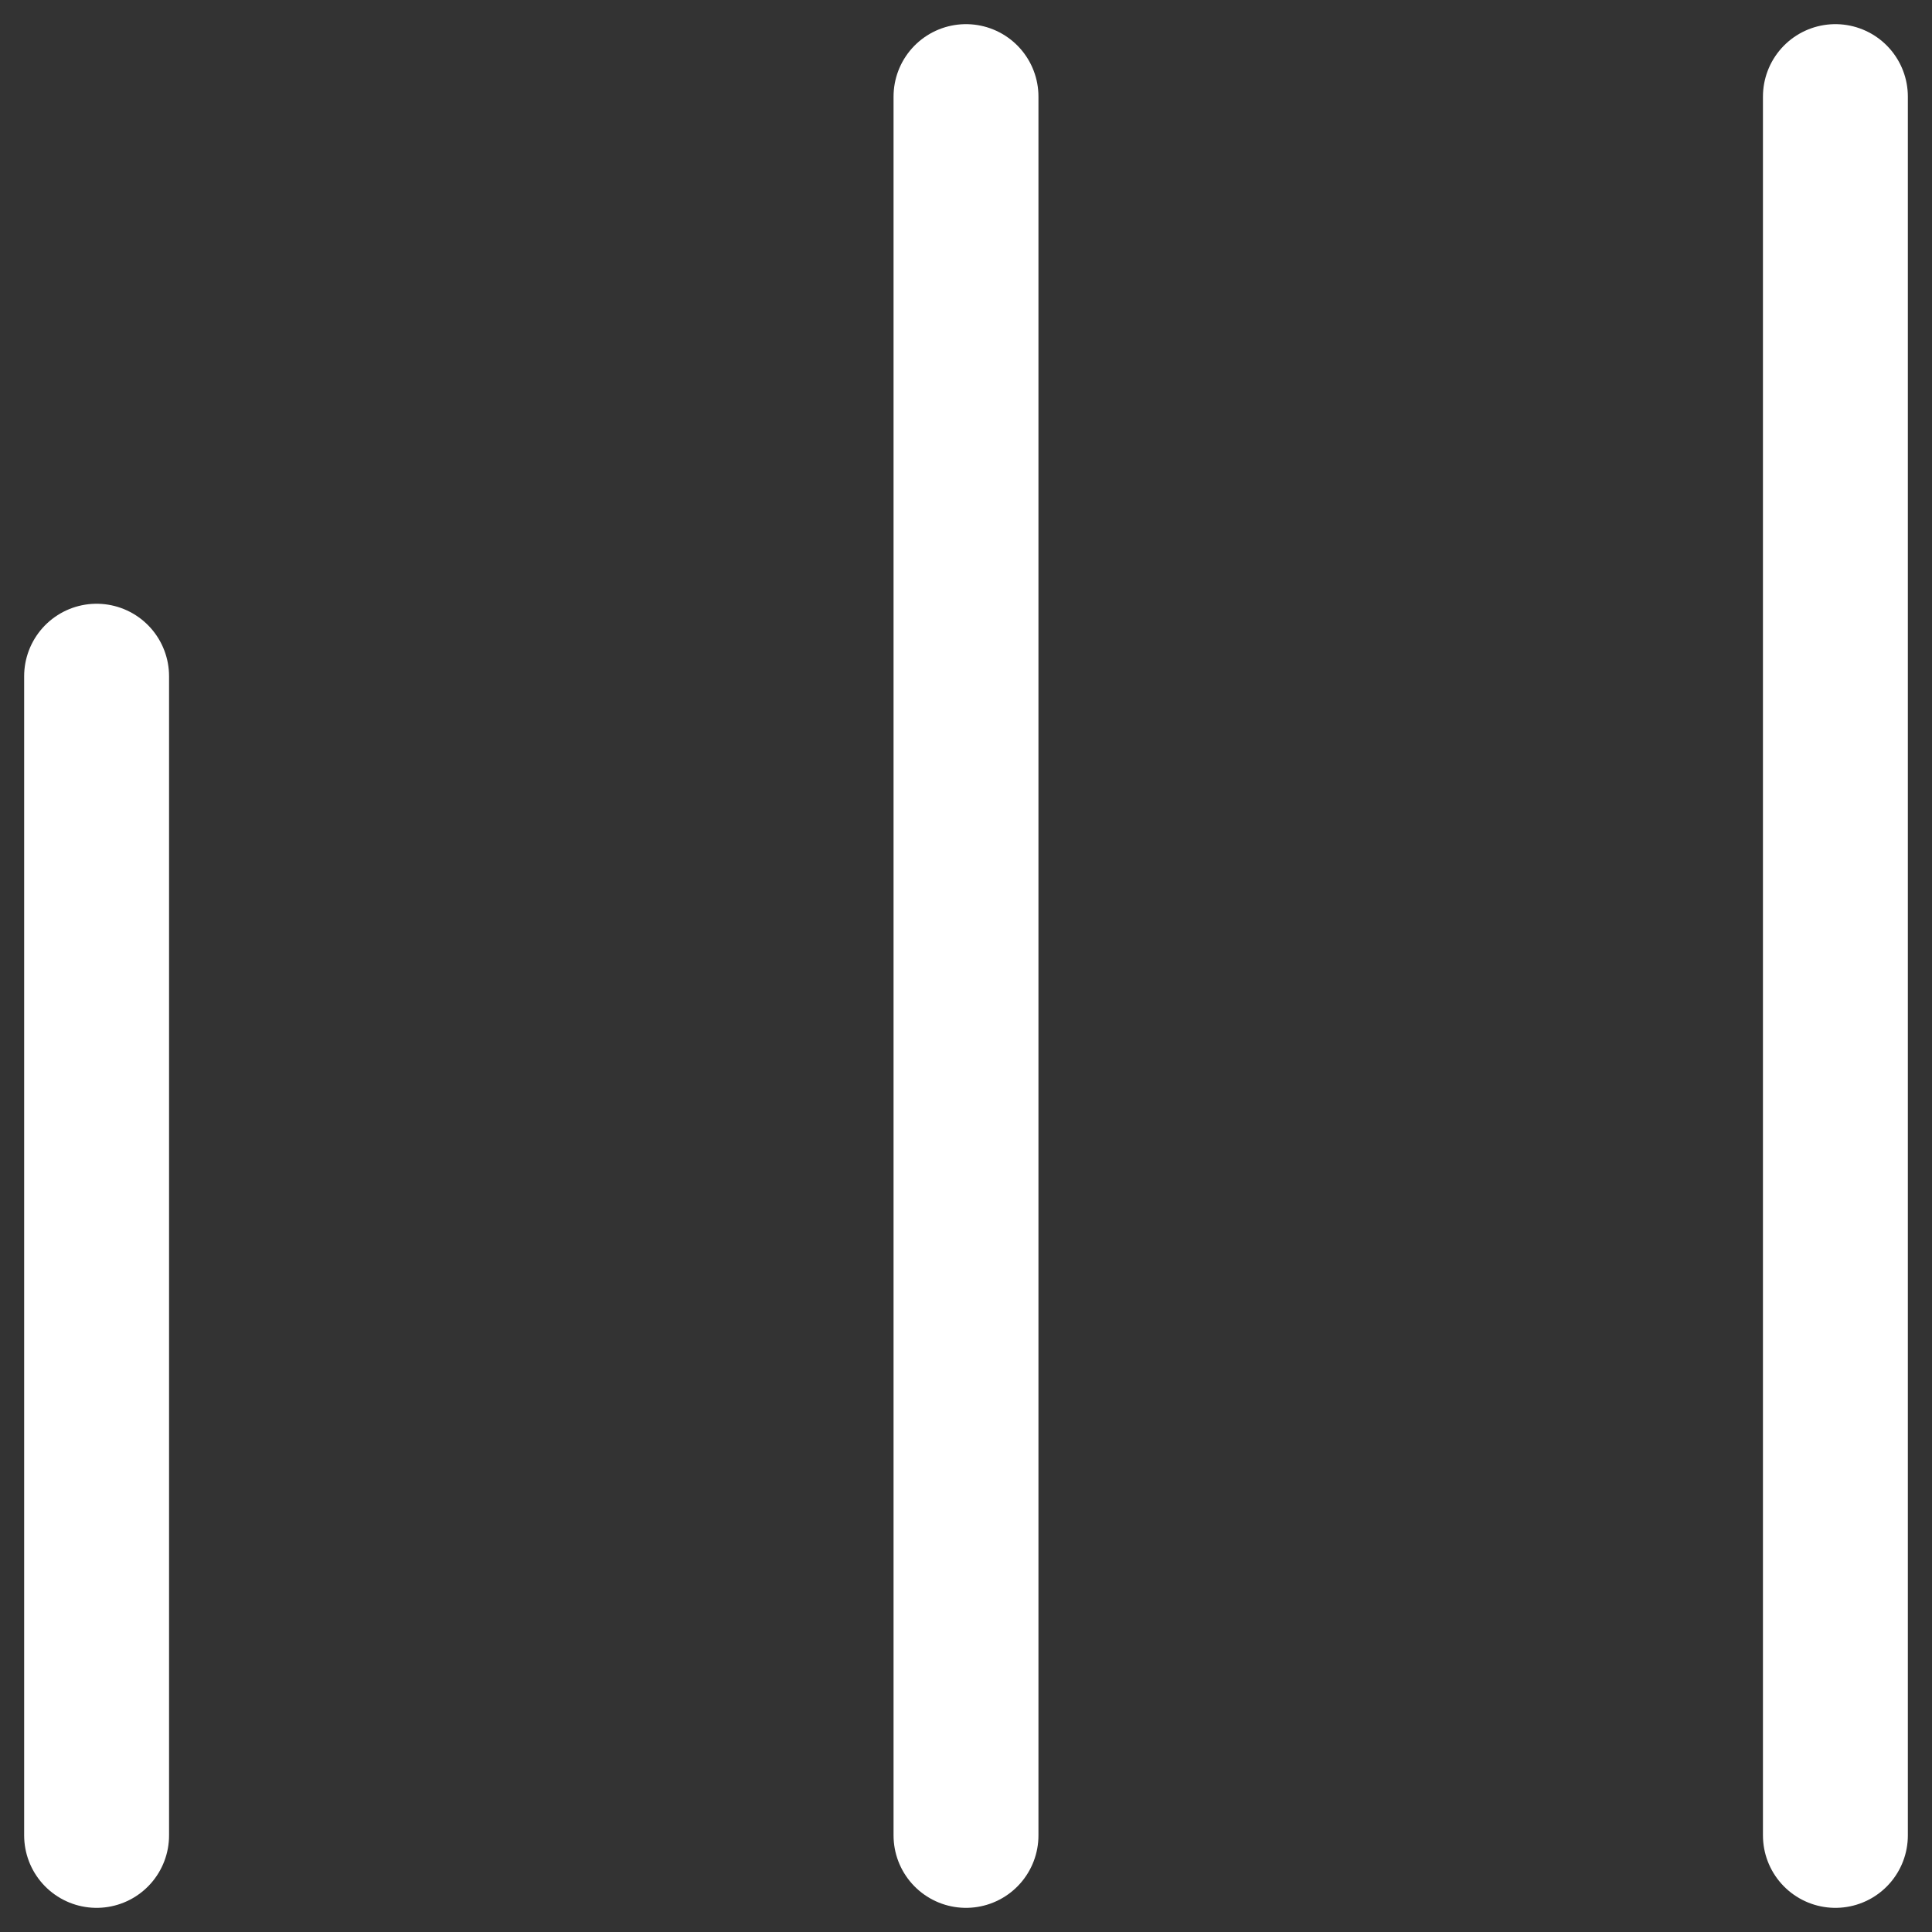 <svg width="20" height="20" viewBox="0 0 20 20" fill="none" xmlns="http://www.w3.org/2000/svg">
<rect x="0" y="0" width="20" height="20" fill="#333333" stroke="none"/>
<path d="M10 1L10 19M19 1L19 19M1 7L1 19" stroke="white" stroke-width="1.5" stroke-linecap="round" stroke-linejoin="round"/>
</svg>

